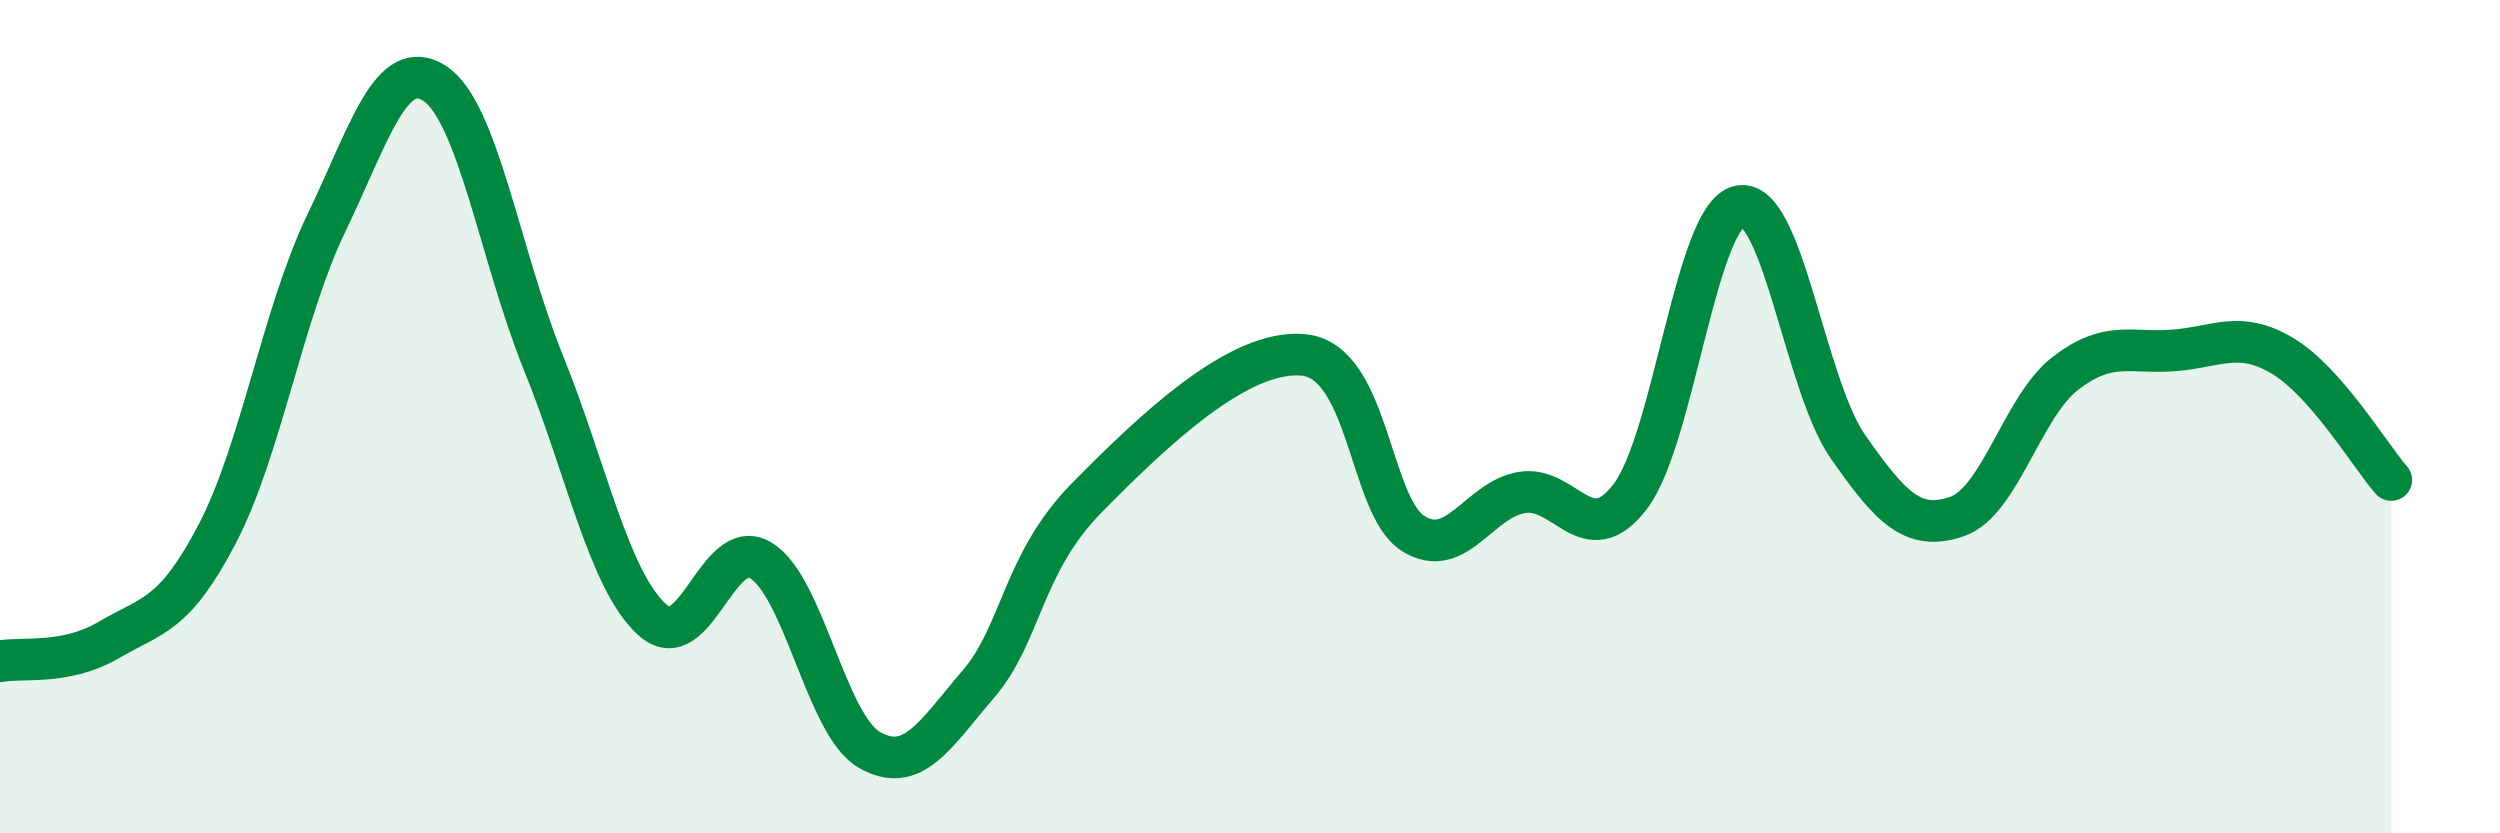 
    <svg width="60" height="20" viewBox="0 0 60 20" xmlns="http://www.w3.org/2000/svg">
      <path
        d="M 0,15.87 C 0.52,15.77 1.57,15.97 2.61,15.36 C 3.65,14.75 4.18,14.8 5.22,12.8 C 6.26,10.8 6.79,7.52 7.83,5.36 C 8.87,3.2 9.39,1.33 10.43,2 C 11.47,2.67 12,6.13 13.04,8.7 C 14.08,11.27 14.61,13.92 15.65,14.87 C 16.69,15.82 17.22,12.82 18.26,13.45 C 19.3,14.08 19.83,17.41 20.87,18 C 21.91,18.59 22.44,17.63 23.48,16.42 C 24.52,15.21 24.53,13.52 26.09,11.94 C 27.65,10.36 29.74,8.35 31.3,8.52 C 32.86,8.69 32.87,12.14 33.91,12.8 C 34.95,13.46 35.48,12 36.52,11.82 C 37.56,11.64 38.09,13.28 39.13,11.91 C 40.17,10.54 40.7,5.19 41.74,4.95 C 42.78,4.71 43.31,9.23 44.35,10.72 C 45.39,12.21 45.92,12.75 46.96,12.4 C 48,12.05 48.53,9.76 49.57,8.96 C 50.61,8.16 51.13,8.49 52.17,8.41 C 53.21,8.33 53.74,7.92 54.78,8.54 C 55.82,9.16 56.87,10.92 57.39,11.52L57.39 20L0 20Z"
        fill="#008740"
        opacity="0.1"
        stroke-linecap="round"
        stroke-linejoin="round"
      />
      <path
        d="M 0,15.87 C 0.52,15.77 1.57,15.97 2.61,15.36 C 3.65,14.75 4.18,14.8 5.22,12.8 C 6.26,10.8 6.79,7.52 7.83,5.36 C 8.87,3.2 9.39,1.33 10.43,2 C 11.47,2.67 12,6.13 13.04,8.7 C 14.08,11.27 14.61,13.92 15.65,14.87 C 16.69,15.82 17.22,12.82 18.26,13.45 C 19.3,14.08 19.83,17.41 20.87,18 C 21.91,18.59 22.44,17.63 23.48,16.42 C 24.52,15.21 24.53,13.52 26.09,11.94 C 27.65,10.36 29.74,8.35 31.3,8.52 C 32.86,8.69 32.87,12.14 33.91,12.8 C 34.95,13.46 35.48,12 36.52,11.82 C 37.56,11.64 38.09,13.28 39.13,11.91 C 40.17,10.54 40.7,5.19 41.74,4.95 C 42.78,4.71 43.31,9.23 44.35,10.72 C 45.39,12.21 45.92,12.75 46.96,12.4 C 48,12.05 48.53,9.76 49.57,8.96 C 50.61,8.16 51.13,8.49 52.17,8.41 C 53.21,8.33 53.74,7.92 54.78,8.54 C 55.82,9.16 56.87,10.92 57.39,11.52"
        stroke="#008740"
        stroke-width="1"
        fill="none"
        stroke-linecap="round"
        stroke-linejoin="round"
      />
    </svg>
  